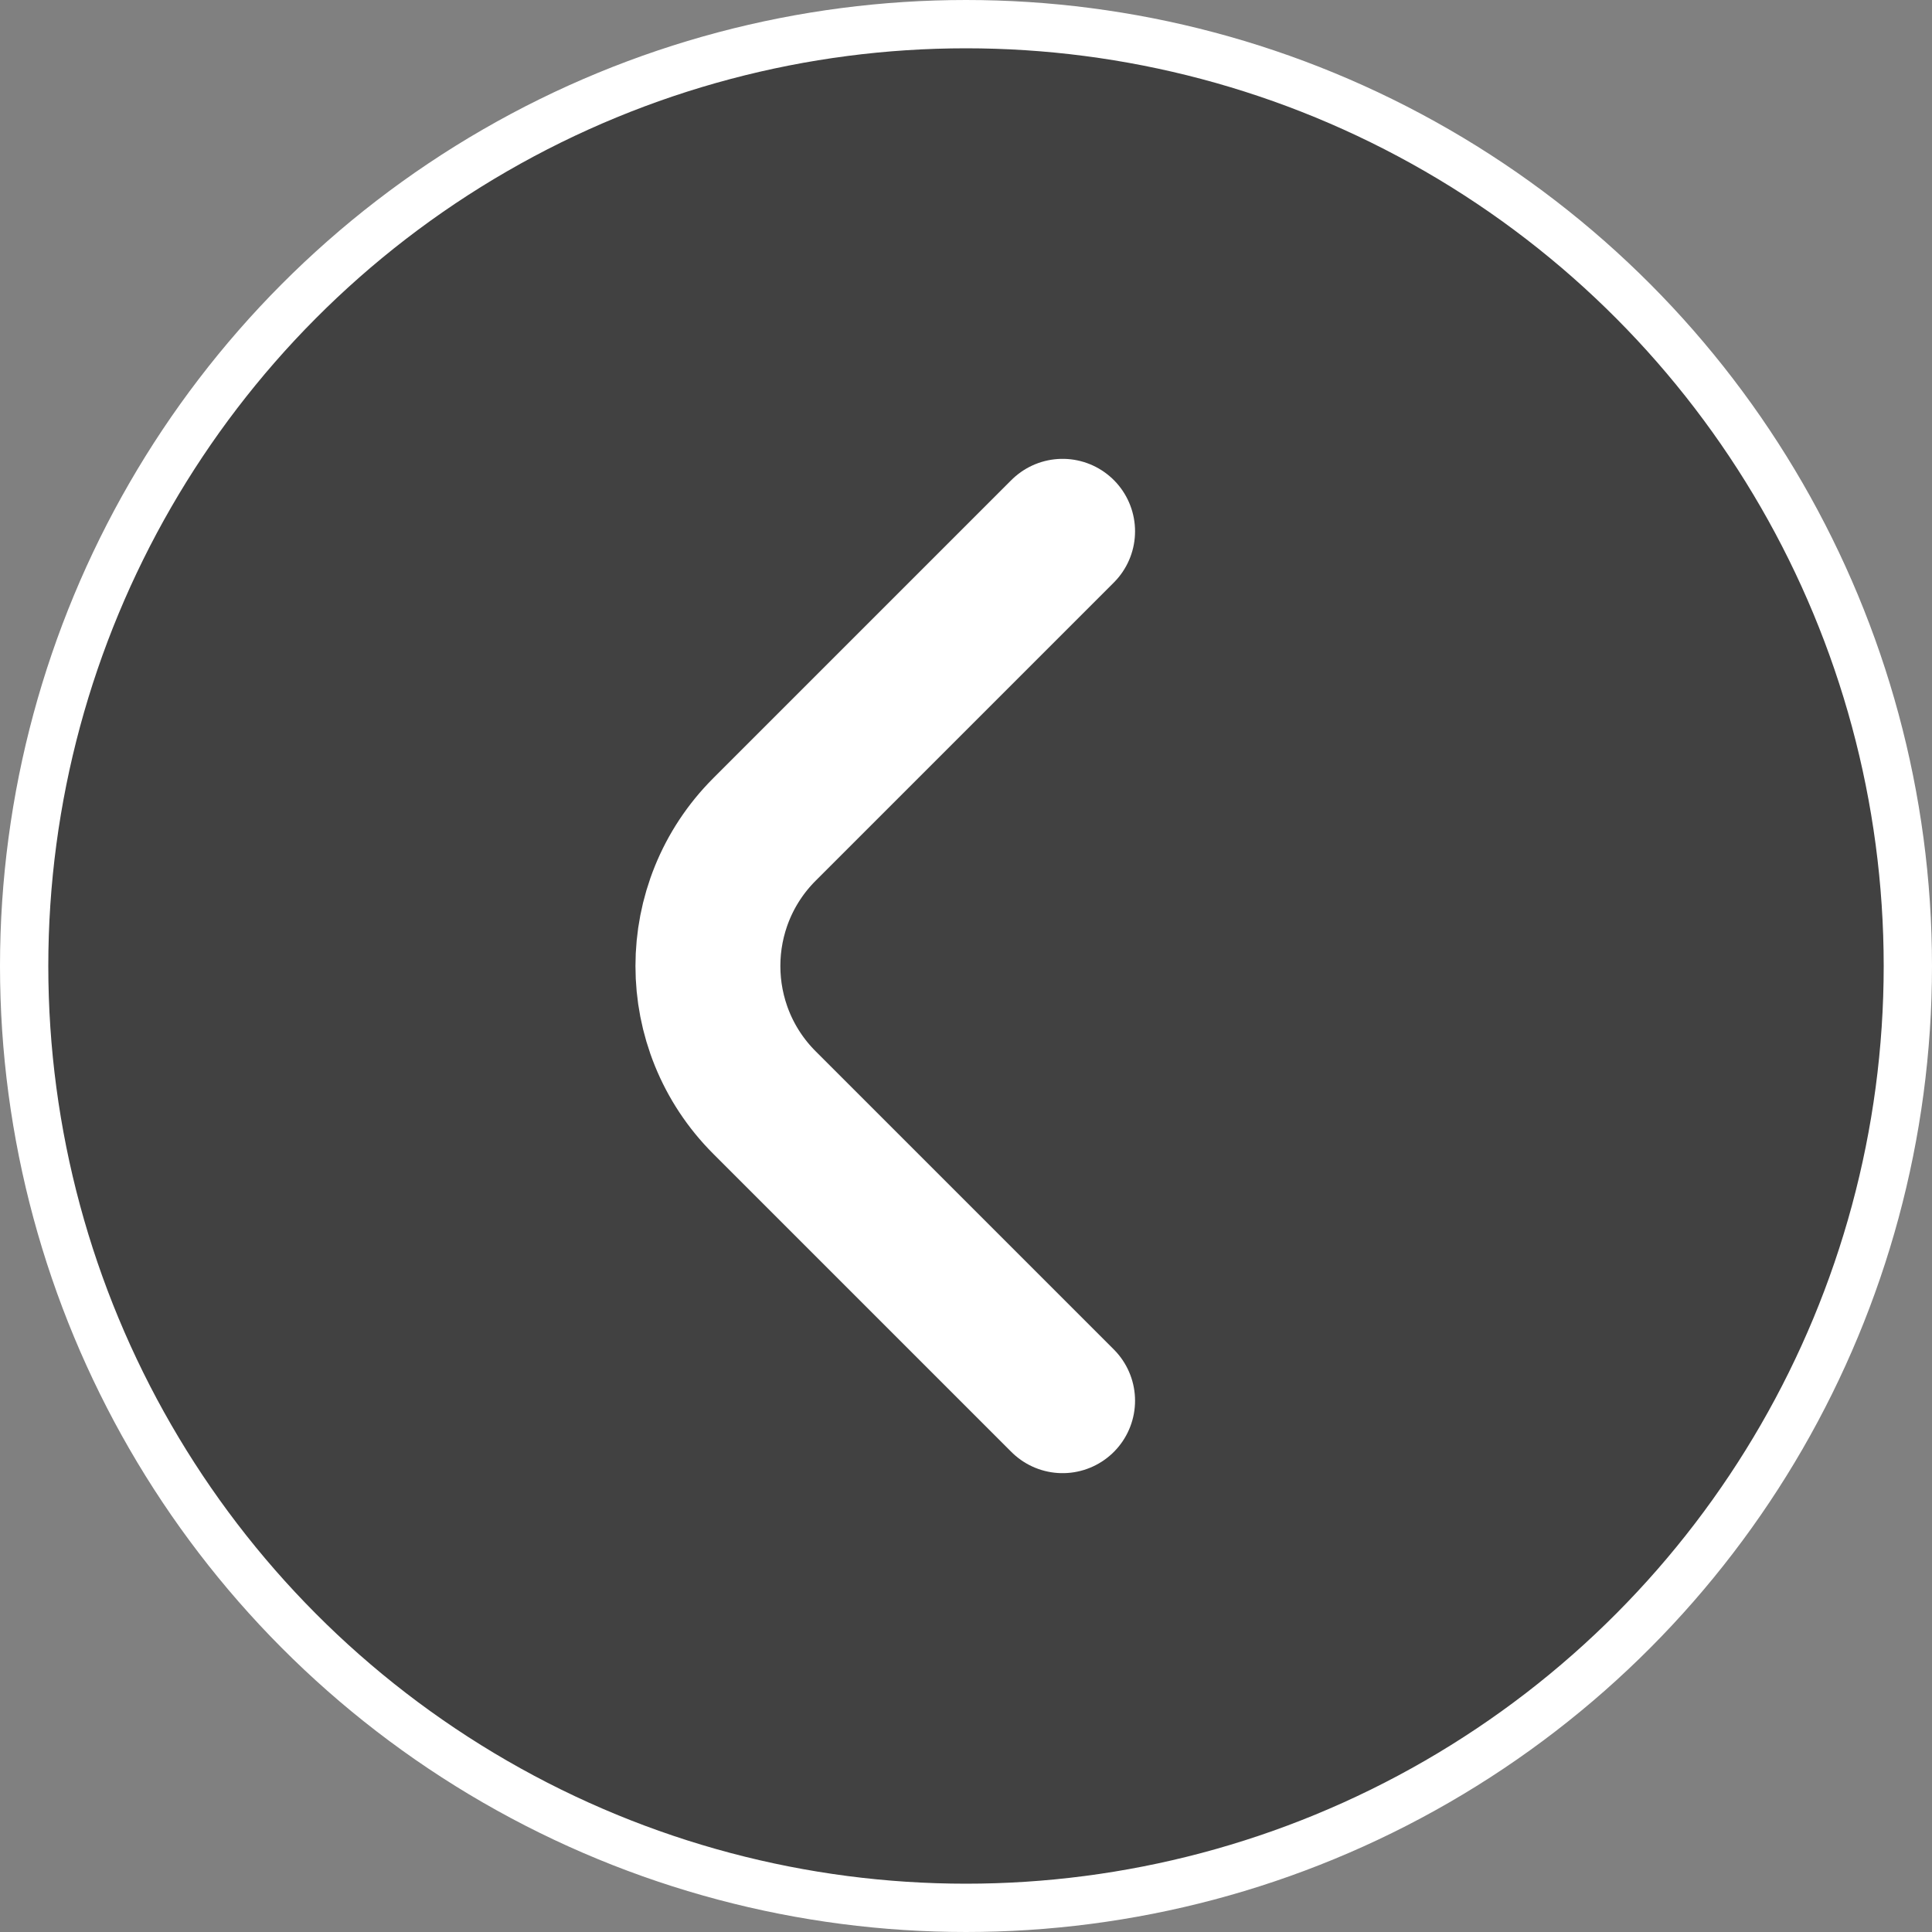 <?xml version="1.0" encoding="UTF-8"?> <svg xmlns="http://www.w3.org/2000/svg" width="40" height="40" viewBox="0 0 40 40" fill="none"><rect x="0" y="0" width="40" height="40" fill="#808080" stroke="none"/><circle cx="20" cy="20" r="19.5" transform="matrix(-1 0 0 1 40 0)" fill="#414141" stroke="white"></circle><path d="M22 11L15.828 17.172C14.266 18.734 14.266 21.266 15.828 22.828L22 29" stroke="white" stroke-width="3" stroke-linecap="round"></path></svg> 